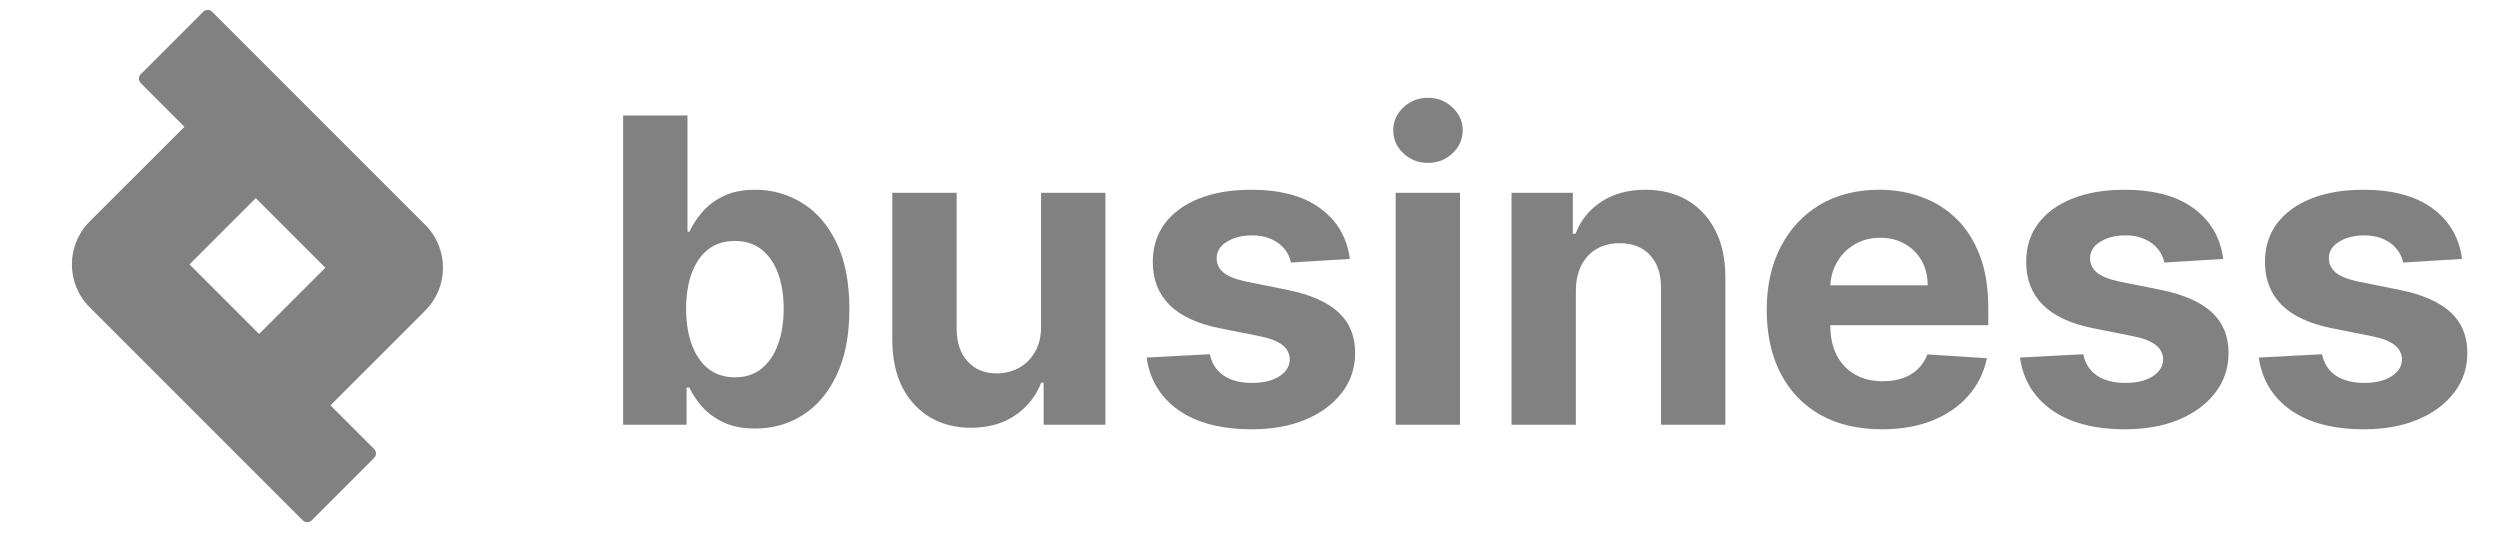 <svg width="157" height="34" viewBox="0 0 157 34" fill="none" xmlns="http://www.w3.org/2000/svg">
<path d="M154.617 16.261L150.918 16.488C150.855 16.172 150.719 15.888 150.511 15.635C150.302 15.376 150.027 15.17 149.685 15.018C149.35 14.86 148.949 14.781 148.481 14.781C147.855 14.781 147.327 14.914 146.897 15.18C146.467 15.439 146.252 15.787 146.252 16.223C146.252 16.57 146.391 16.864 146.669 17.105C146.948 17.345 147.425 17.538 148.102 17.683L150.738 18.214C152.154 18.505 153.21 18.973 153.906 19.618C154.601 20.263 154.949 21.11 154.949 22.16C154.949 23.115 154.668 23.952 154.105 24.673C153.549 25.394 152.784 25.957 151.81 26.361C150.843 26.76 149.727 26.959 148.462 26.959C146.534 26.959 144.997 26.557 143.853 25.754C142.715 24.945 142.048 23.845 141.852 22.454L145.825 22.245C145.946 22.833 146.236 23.282 146.698 23.592C147.16 23.895 147.751 24.047 148.471 24.047C149.18 24.047 149.749 23.911 150.179 23.639C150.615 23.361 150.836 23.004 150.843 22.568C150.836 22.201 150.681 21.901 150.378 21.667C150.074 21.426 149.606 21.243 148.974 21.117L146.451 20.614C145.029 20.329 143.97 19.836 143.274 19.134C142.585 18.433 142.24 17.538 142.24 16.45C142.24 15.515 142.493 14.709 142.999 14.032C143.511 13.355 144.229 12.834 145.152 12.467C146.081 12.1 147.169 11.917 148.415 11.917C150.254 11.917 151.702 12.306 152.758 13.084C153.821 13.861 154.44 14.92 154.617 16.261Z" fill="#818181"/>
<path d="M139.62 16.261L135.921 16.488C135.858 16.172 135.722 15.888 135.513 15.635C135.305 15.376 135.03 15.17 134.688 15.018C134.353 14.86 133.952 14.781 133.484 14.781C132.858 14.781 132.33 14.914 131.9 15.18C131.47 15.439 131.255 15.787 131.255 16.223C131.255 16.57 131.394 16.864 131.672 17.105C131.951 17.345 132.428 17.538 133.105 17.683L135.741 18.214C137.157 18.505 138.213 18.973 138.909 19.618C139.604 20.263 139.952 21.11 139.952 22.16C139.952 23.115 139.671 23.952 139.108 24.673C138.552 25.394 137.787 25.957 136.813 26.361C135.845 26.76 134.729 26.959 133.465 26.959C131.536 26.959 130 26.557 128.856 25.754C127.718 24.945 127.05 23.845 126.854 22.454L130.828 22.245C130.948 22.833 131.239 23.282 131.701 23.592C132.162 23.895 132.754 24.047 133.474 24.047C134.183 24.047 134.752 23.911 135.182 23.639C135.618 23.361 135.839 23.004 135.845 22.568C135.839 22.201 135.684 21.901 135.381 21.667C135.077 21.426 134.609 21.243 133.977 21.117L131.454 20.614C130.032 20.329 128.973 19.836 128.277 19.134C127.588 18.433 127.243 17.538 127.243 16.45C127.243 15.515 127.496 14.709 128.002 14.032C128.514 13.355 129.232 12.834 130.155 12.467C131.084 12.1 132.172 11.917 133.418 11.917C135.257 11.917 136.705 12.306 137.761 13.084C138.823 13.861 139.443 14.92 139.62 16.261Z" fill="#818181"/>
<path d="M118.177 26.959C116.679 26.959 115.389 26.655 114.308 26.048C113.233 25.435 112.404 24.569 111.823 23.45C111.241 22.324 110.95 20.993 110.95 19.457C110.95 17.958 111.241 16.643 111.823 15.511C112.404 14.38 113.223 13.498 114.279 12.865C115.341 12.233 116.587 11.917 118.016 11.917C118.977 11.917 119.872 12.072 120.7 12.382C121.534 12.685 122.262 13.144 122.881 13.757C123.507 14.37 123.994 15.142 124.342 16.071C124.69 16.994 124.863 18.075 124.863 19.315V20.424H112.562V17.92H121.06C121.06 17.339 120.934 16.823 120.681 16.375C120.428 15.926 120.077 15.575 119.628 15.322C119.186 15.063 118.67 14.933 118.082 14.933C117.469 14.933 116.925 15.075 116.451 15.36C115.983 15.638 115.616 16.014 115.351 16.488C115.085 16.956 114.949 17.478 114.943 18.053V20.434C114.943 21.154 115.076 21.777 115.341 22.302C115.613 22.827 115.996 23.232 116.489 23.516C116.982 23.801 117.567 23.943 118.243 23.943C118.692 23.943 119.103 23.88 119.476 23.753C119.849 23.627 120.169 23.437 120.434 23.184C120.7 22.931 120.902 22.621 121.041 22.255L124.778 22.501C124.588 23.399 124.199 24.183 123.611 24.853C123.03 25.517 122.277 26.036 121.354 26.409C120.437 26.775 119.378 26.959 118.177 26.959Z" fill="#818181"/>
<path d="M98.964 18.252V26.674H94.924V12.107H98.774V14.677H98.945C99.268 13.83 99.808 13.159 100.567 12.666C101.326 12.167 102.246 11.917 103.327 11.917C104.338 11.917 105.22 12.138 105.973 12.581C106.725 13.024 107.31 13.656 107.727 14.478C108.145 15.293 108.353 16.267 108.353 17.399V26.674H104.313V18.12C104.319 17.228 104.092 16.533 103.63 16.033C103.169 15.527 102.533 15.274 101.724 15.274C101.18 15.274 100.7 15.391 100.282 15.625C99.871 15.859 99.549 16.201 99.315 16.65C99.087 17.092 98.97 17.626 98.964 18.252Z" fill="#818181"/>
<path d="M87.648 26.674V12.107H91.688V26.674H87.648ZM89.677 10.229C89.077 10.229 88.561 10.03 88.132 9.631C87.708 9.227 87.496 8.743 87.496 8.18C87.496 7.624 87.708 7.146 88.132 6.748C88.561 6.343 89.077 6.141 89.677 6.141C90.278 6.141 90.79 6.343 91.214 6.748C91.644 7.146 91.859 7.624 91.859 8.18C91.859 8.743 91.644 9.227 91.214 9.631C90.79 10.03 90.278 10.229 89.677 10.229Z" fill="#818181"/>
<path d="M84.772 16.261L81.073 16.488C81.009 16.172 80.874 15.888 80.665 15.635C80.456 15.376 80.181 15.17 79.84 15.018C79.505 14.86 79.103 14.781 78.635 14.781C78.009 14.781 77.481 14.914 77.051 15.18C76.621 15.439 76.406 15.787 76.406 16.223C76.406 16.57 76.546 16.864 76.824 17.105C77.102 17.345 77.579 17.538 78.256 17.683L80.892 18.214C82.309 18.505 83.365 18.973 84.06 19.618C84.756 20.263 85.103 21.11 85.103 22.16C85.103 23.115 84.822 23.952 84.259 24.673C83.703 25.394 82.938 25.957 81.964 26.361C80.997 26.76 79.881 26.959 78.616 26.959C76.688 26.959 75.151 26.557 74.007 25.754C72.869 24.945 72.202 23.845 72.006 22.454L75.98 22.245C76.1 22.833 76.391 23.282 76.852 23.592C77.314 23.895 77.905 24.047 78.626 24.047C79.334 24.047 79.903 23.911 80.333 23.639C80.769 23.361 80.99 23.004 80.997 22.568C80.99 22.201 80.836 21.901 80.532 21.667C80.229 21.426 79.761 21.243 79.128 21.117L76.606 20.614C75.183 20.329 74.124 19.836 73.428 19.134C72.739 18.433 72.395 17.538 72.395 16.45C72.395 15.515 72.648 14.709 73.153 14.032C73.666 13.355 74.383 12.834 75.306 12.467C76.236 12.1 77.323 11.917 78.569 11.917C80.409 11.917 81.857 12.306 82.913 13.084C83.975 13.861 84.594 14.92 84.772 16.261Z" fill="#818181"/>
<path d="M65.379 20.471V12.106H69.419V26.674H65.54V24.028H65.388C65.06 24.881 64.513 25.568 63.748 26.086C62.989 26.605 62.063 26.864 60.969 26.864C59.995 26.864 59.138 26.642 58.399 26.2C57.659 25.757 57.08 25.128 56.663 24.312C56.252 23.497 56.043 22.52 56.037 21.382V12.106H60.077V20.661C60.084 21.521 60.314 22.201 60.77 22.7C61.225 23.2 61.835 23.449 62.6 23.449C63.087 23.449 63.542 23.339 63.966 23.117C64.389 22.89 64.731 22.555 64.99 22.112C65.256 21.67 65.385 21.123 65.379 20.471Z" fill="#818181"/>
<path d="M39.134 26.674V7.25H43.174V14.553H43.297C43.474 14.161 43.73 13.763 44.066 13.358C44.407 12.947 44.849 12.606 45.393 12.334C45.943 12.056 46.626 11.917 47.442 11.917C48.504 11.917 49.484 12.195 50.382 12.751C51.28 13.301 51.997 14.133 52.535 15.246C53.072 16.352 53.341 17.74 53.341 19.409C53.341 21.034 53.079 22.406 52.554 23.525C52.035 24.638 51.327 25.482 50.429 26.058C49.538 26.627 48.539 26.911 47.432 26.911C46.648 26.911 45.981 26.781 45.431 26.522C44.888 26.263 44.442 25.937 44.094 25.545C43.746 25.147 43.481 24.745 43.297 24.341H43.117V26.674H39.134ZM43.089 19.39C43.089 20.256 43.209 21.012 43.449 21.657C43.689 22.302 44.037 22.804 44.492 23.165C44.947 23.519 45.501 23.696 46.152 23.696C46.81 23.696 47.366 23.516 47.821 23.155C48.276 22.789 48.621 22.283 48.855 21.638C49.095 20.987 49.215 20.237 49.215 19.39C49.215 18.549 49.098 17.809 48.864 17.171C48.63 16.532 48.286 16.033 47.831 15.672C47.376 15.312 46.816 15.132 46.152 15.132C45.495 15.132 44.938 15.306 44.483 15.653C44.034 16.001 43.689 16.494 43.449 17.133C43.209 17.771 43.089 18.524 43.089 19.39Z" fill="#818181"/>
<path fill-rule="evenodd" clip-rule="evenodd" d="M16.063 12.443L20.433 16.813L16.272 20.974L11.902 16.604L16.063 12.443ZM11.582 7.962L8.842 5.222C8.686 5.065 8.686 4.812 8.842 4.656L12.757 0.741C12.913 0.584 13.166 0.584 13.323 0.741L26.707 14.124C28.191 15.609 28.191 18.017 26.707 19.502L20.753 25.455L23.493 28.195C23.649 28.352 23.649 28.605 23.493 28.761L19.578 32.676C19.422 32.833 19.168 32.833 19.012 32.676L5.628 19.293C4.143 17.808 4.143 15.4 5.628 13.915L11.582 7.962Z" fill="#818181"/>
</svg>
